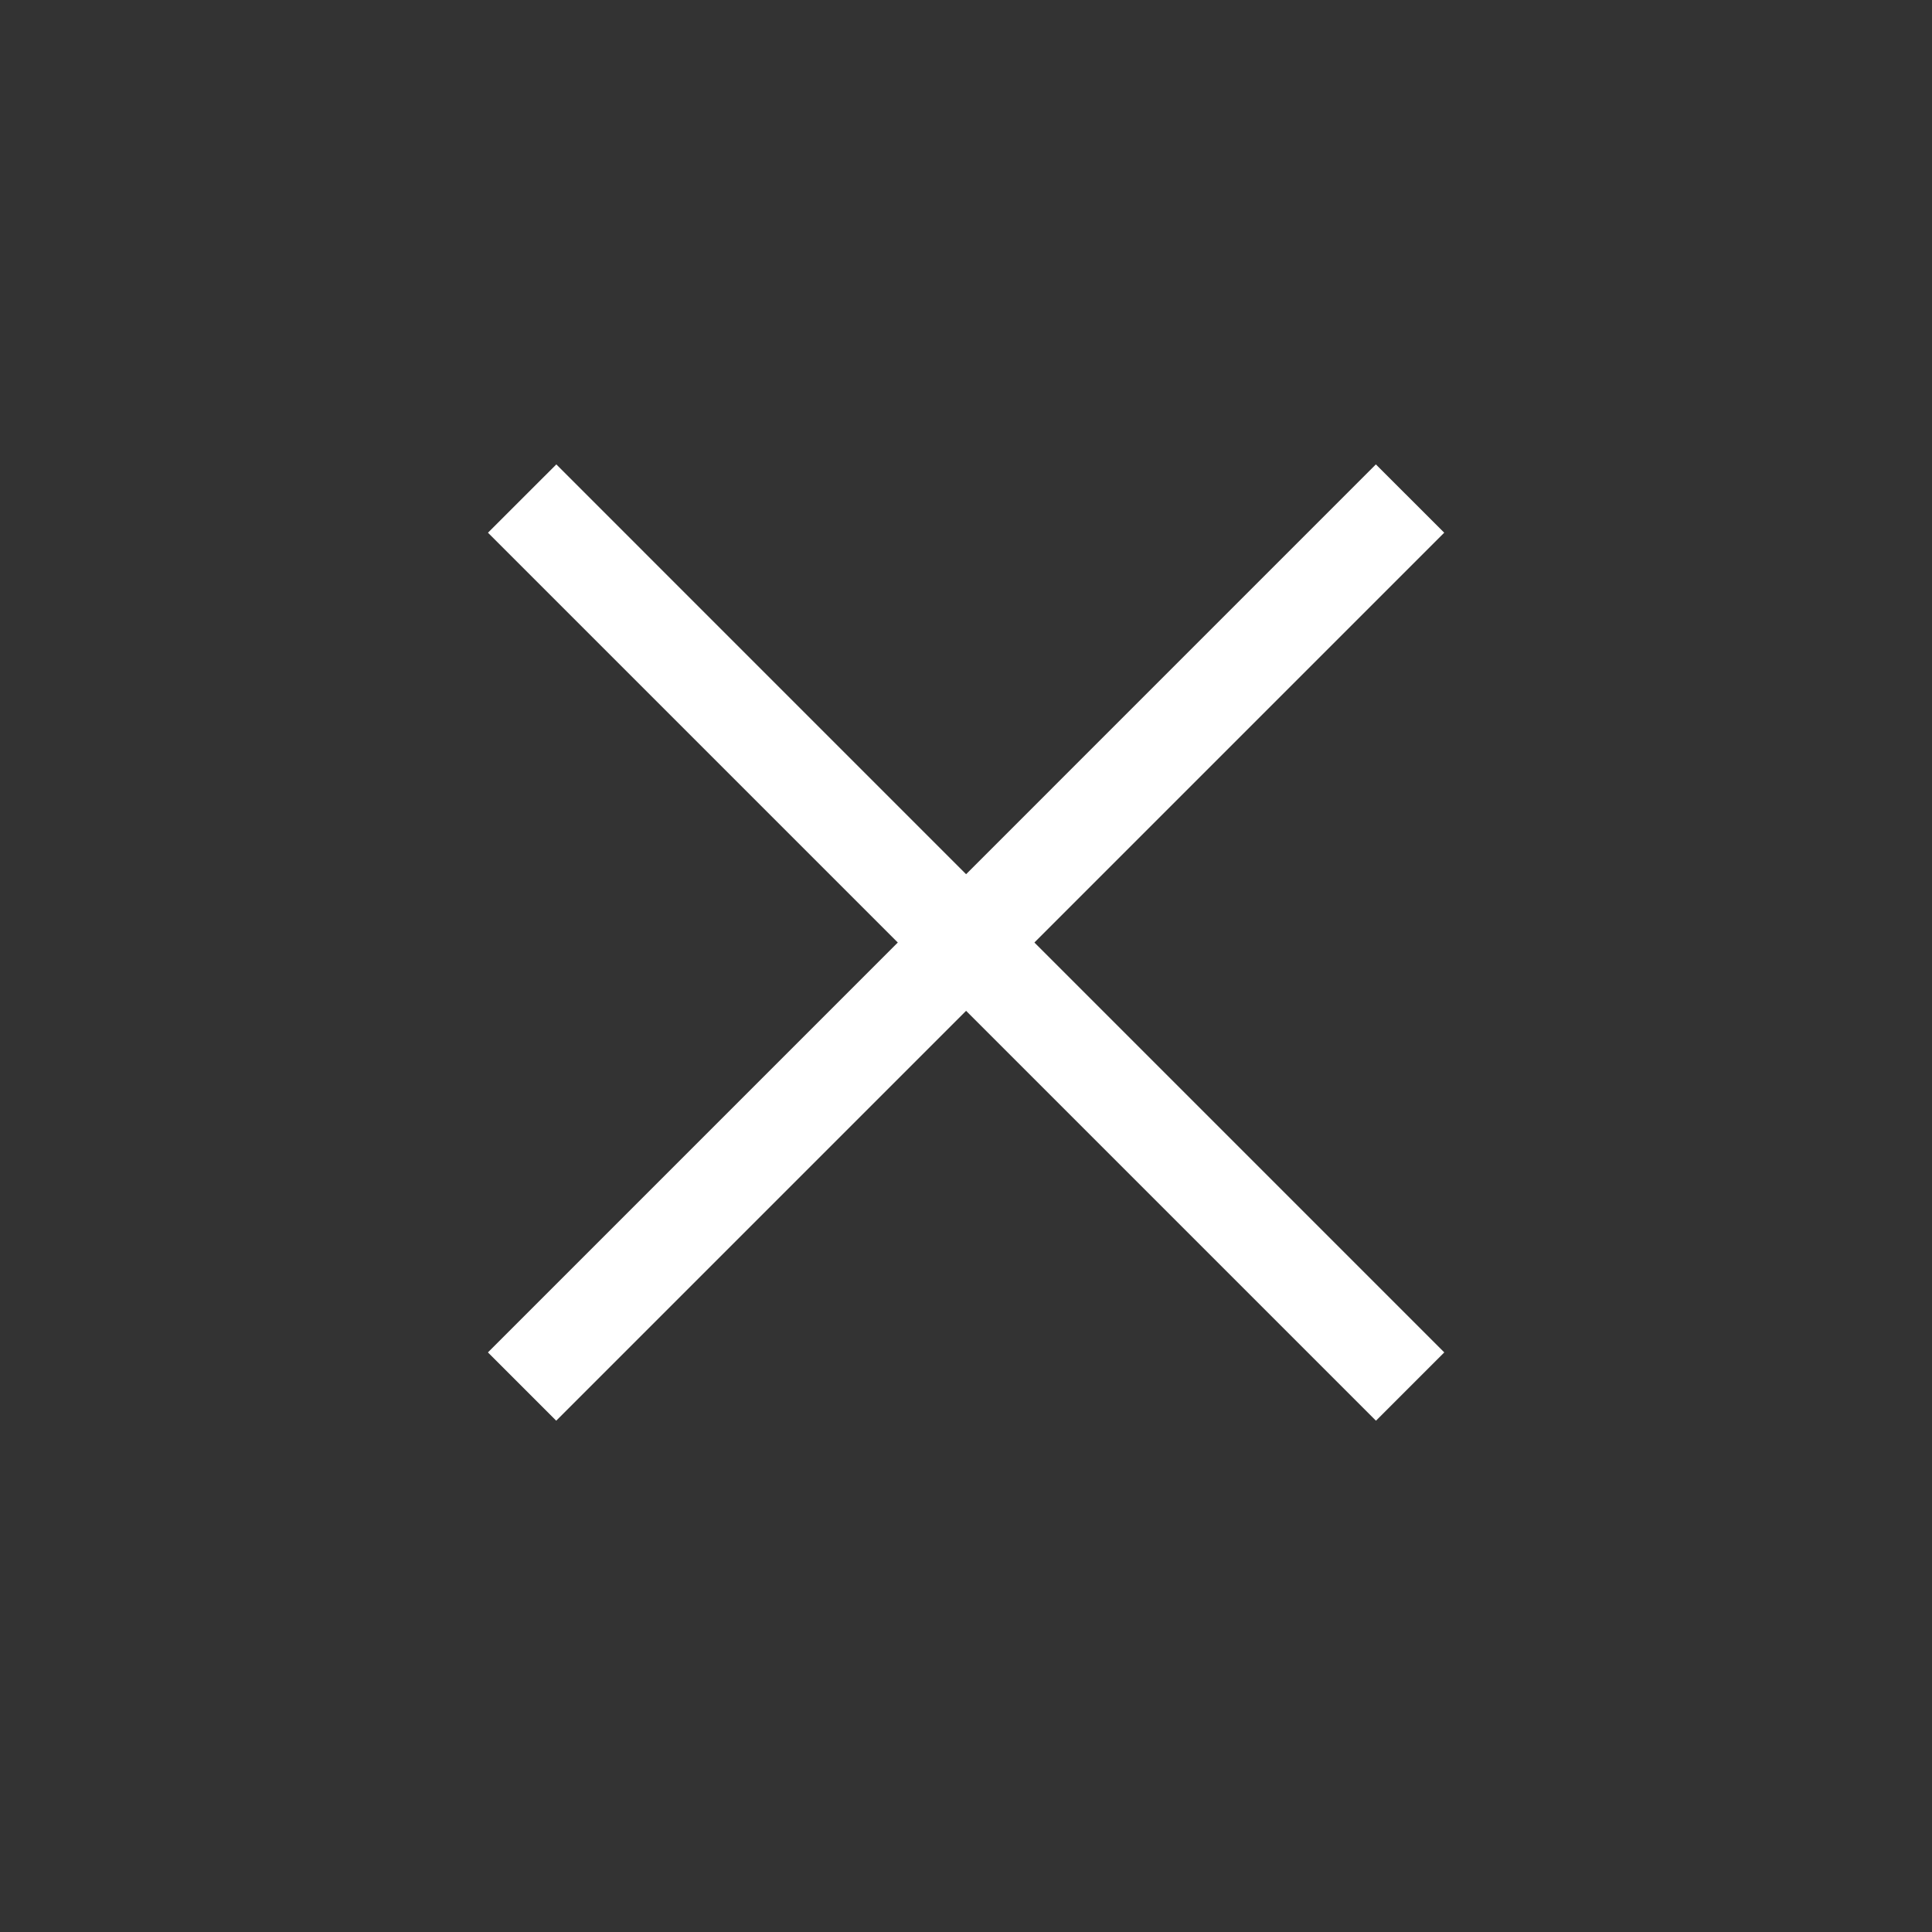 <svg width="40" height="40" viewBox="0 0 40 40" fill="none" xmlns="http://www.w3.org/2000/svg">
<rect x="0" y="0" width="40" height="40" fill="#333333" stroke="none"/>
<path fill-rule="evenodd" clip-rule="evenodd" d="M10.102 28L28.486 9.615L29.901 11.029L11.516 29.414L10.102 28Z" fill="white"/>
<path fill-rule="evenodd" clip-rule="evenodd" d="M29.902 28L11.518 9.615L10.103 11.029L28.488 29.414L29.902 28Z" fill="white"/>
</svg>
